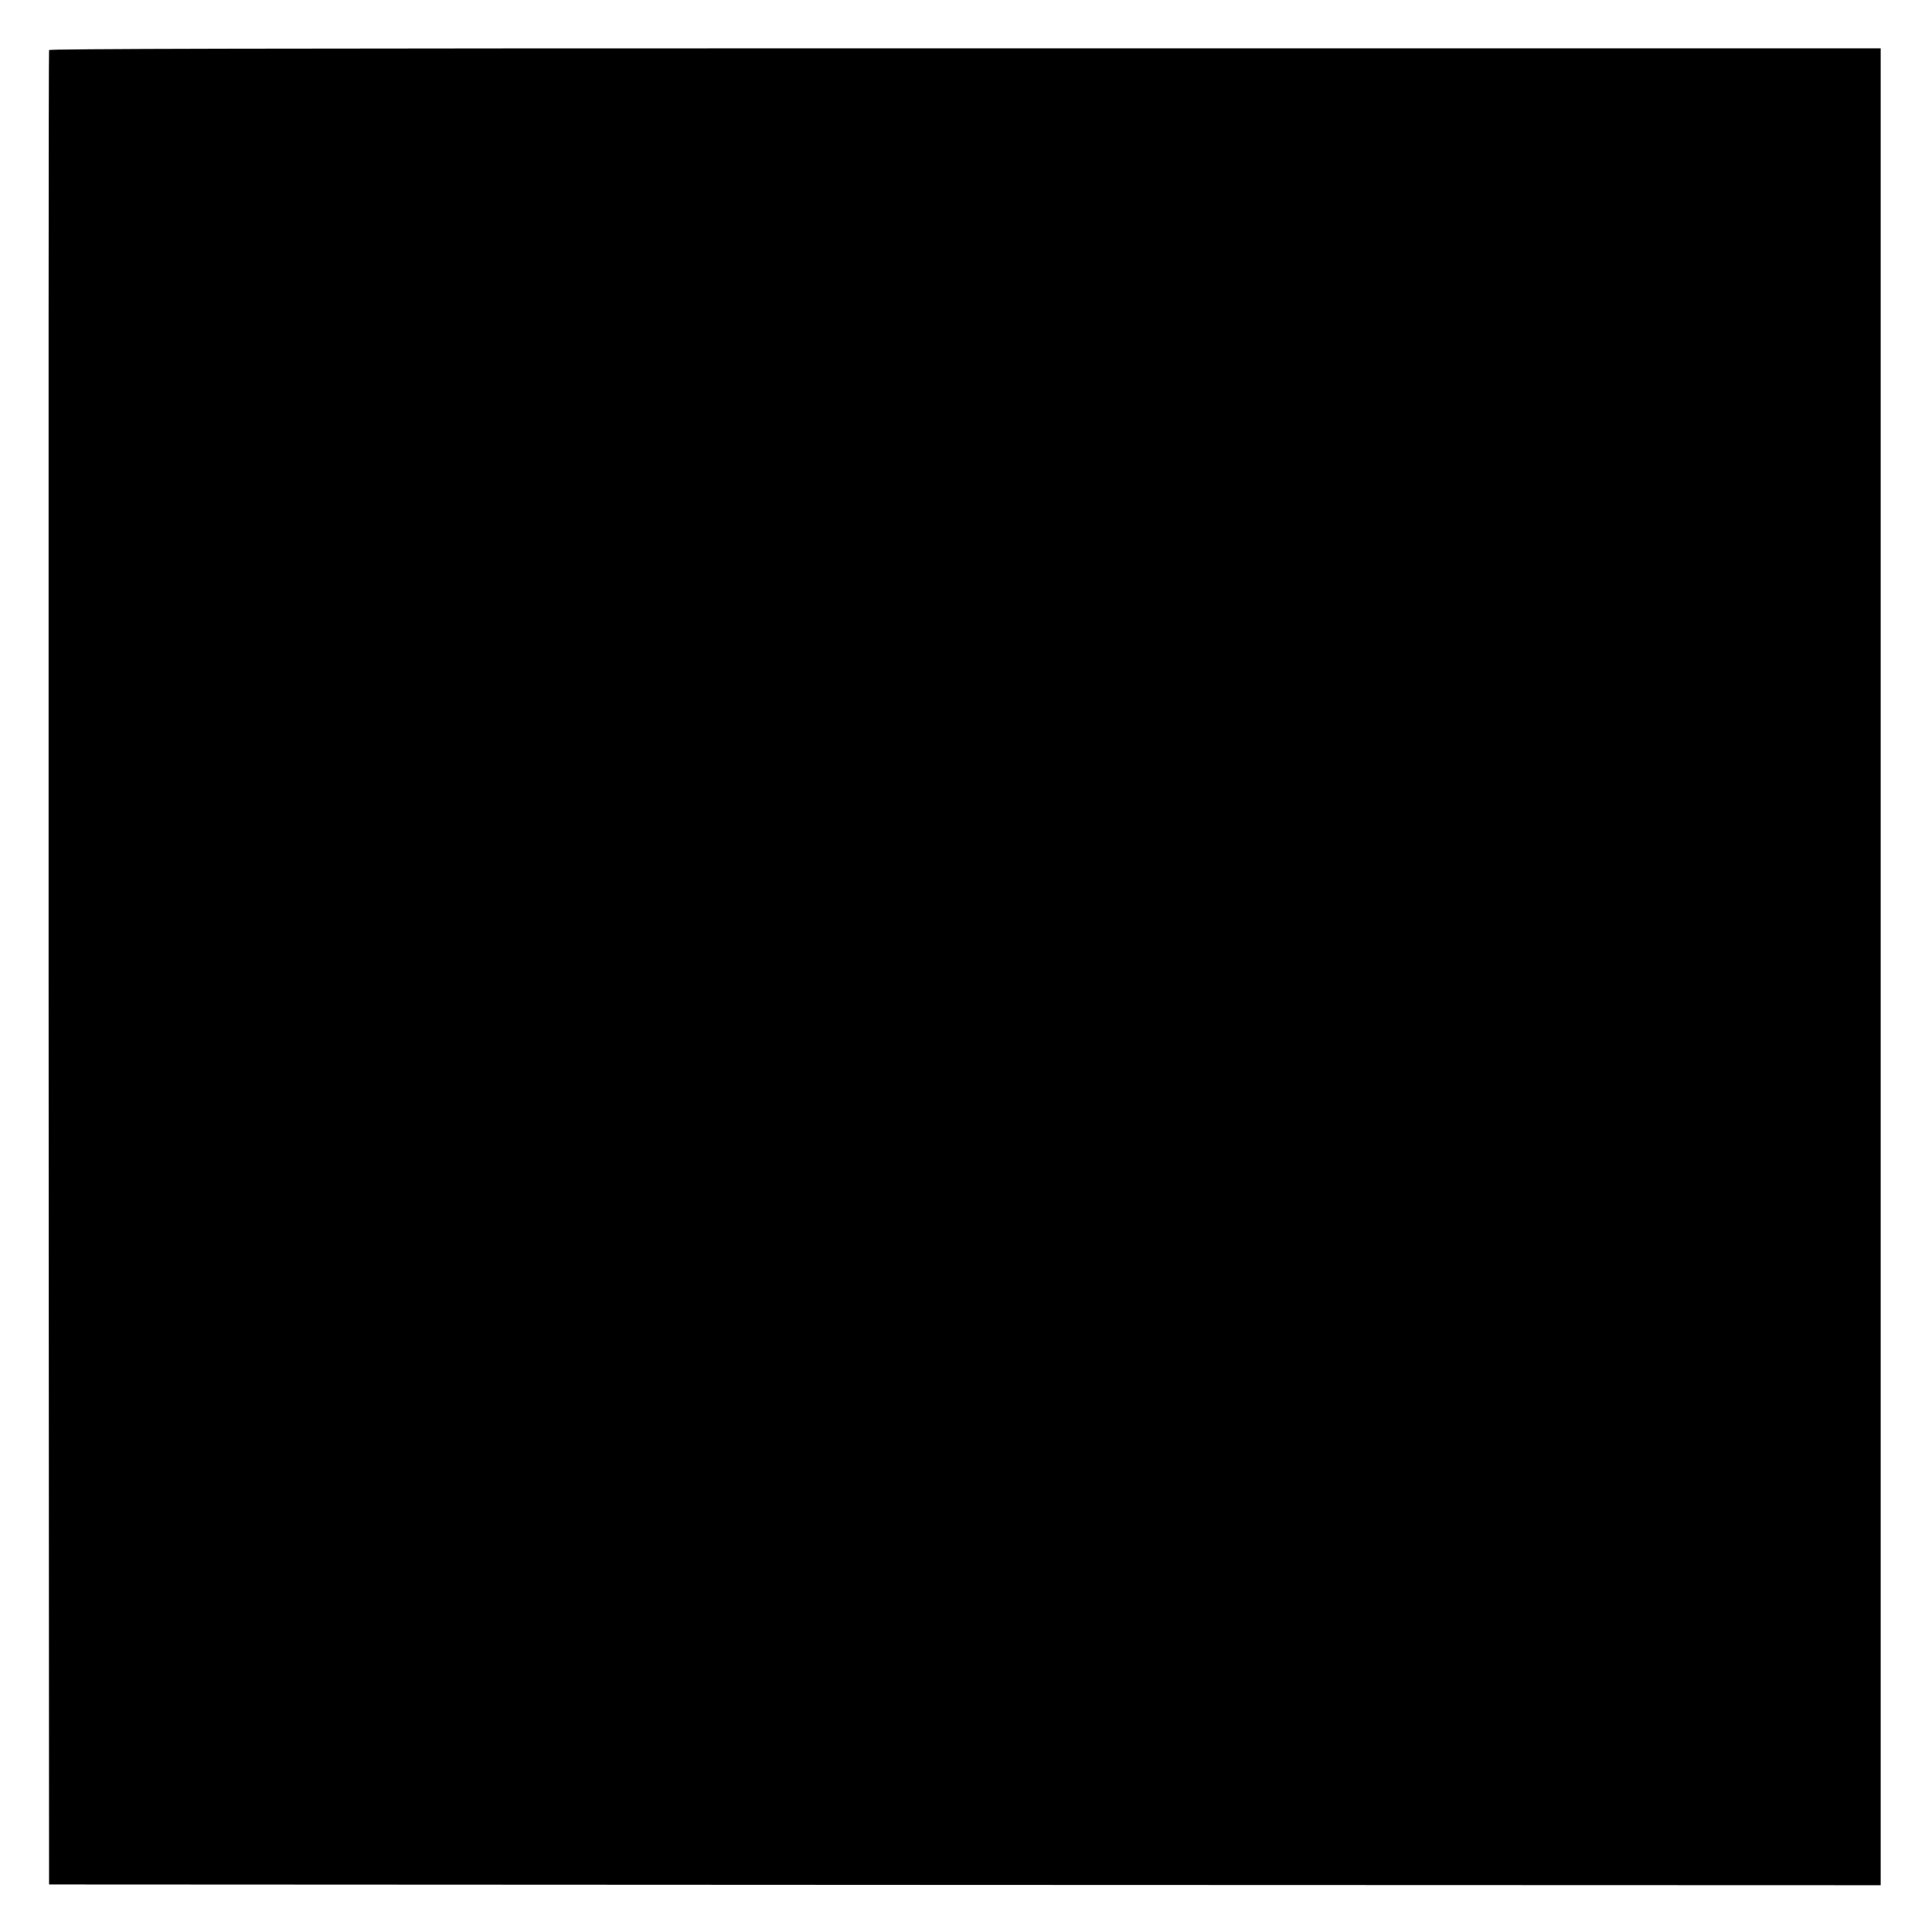<?xml version="1.0" standalone="no"?>
<!DOCTYPE svg PUBLIC "-//W3C//DTD SVG 20010904//EN"
 "http://www.w3.org/TR/2001/REC-SVG-20010904/DTD/svg10.dtd">
<svg version="1.0" xmlns="http://www.w3.org/2000/svg"
 width="1280pt" height="1280pt" viewBox="0 0 1280 1280"
 preserveAspectRatio="xMidYMid meet">
<g transform="translate(0,1280) scale(0.1,-0.1)"
fill="#000000" stroke="none">
<path d="M325 12468 c-3 -7 -4 -2744 -3 -6083 l3 -6070 6067 -3 6068 -2 0
6085 0 6085 -6065 0 c-4843 0 -6067 -3 -6070 -12z"/>
</g>
</svg>

